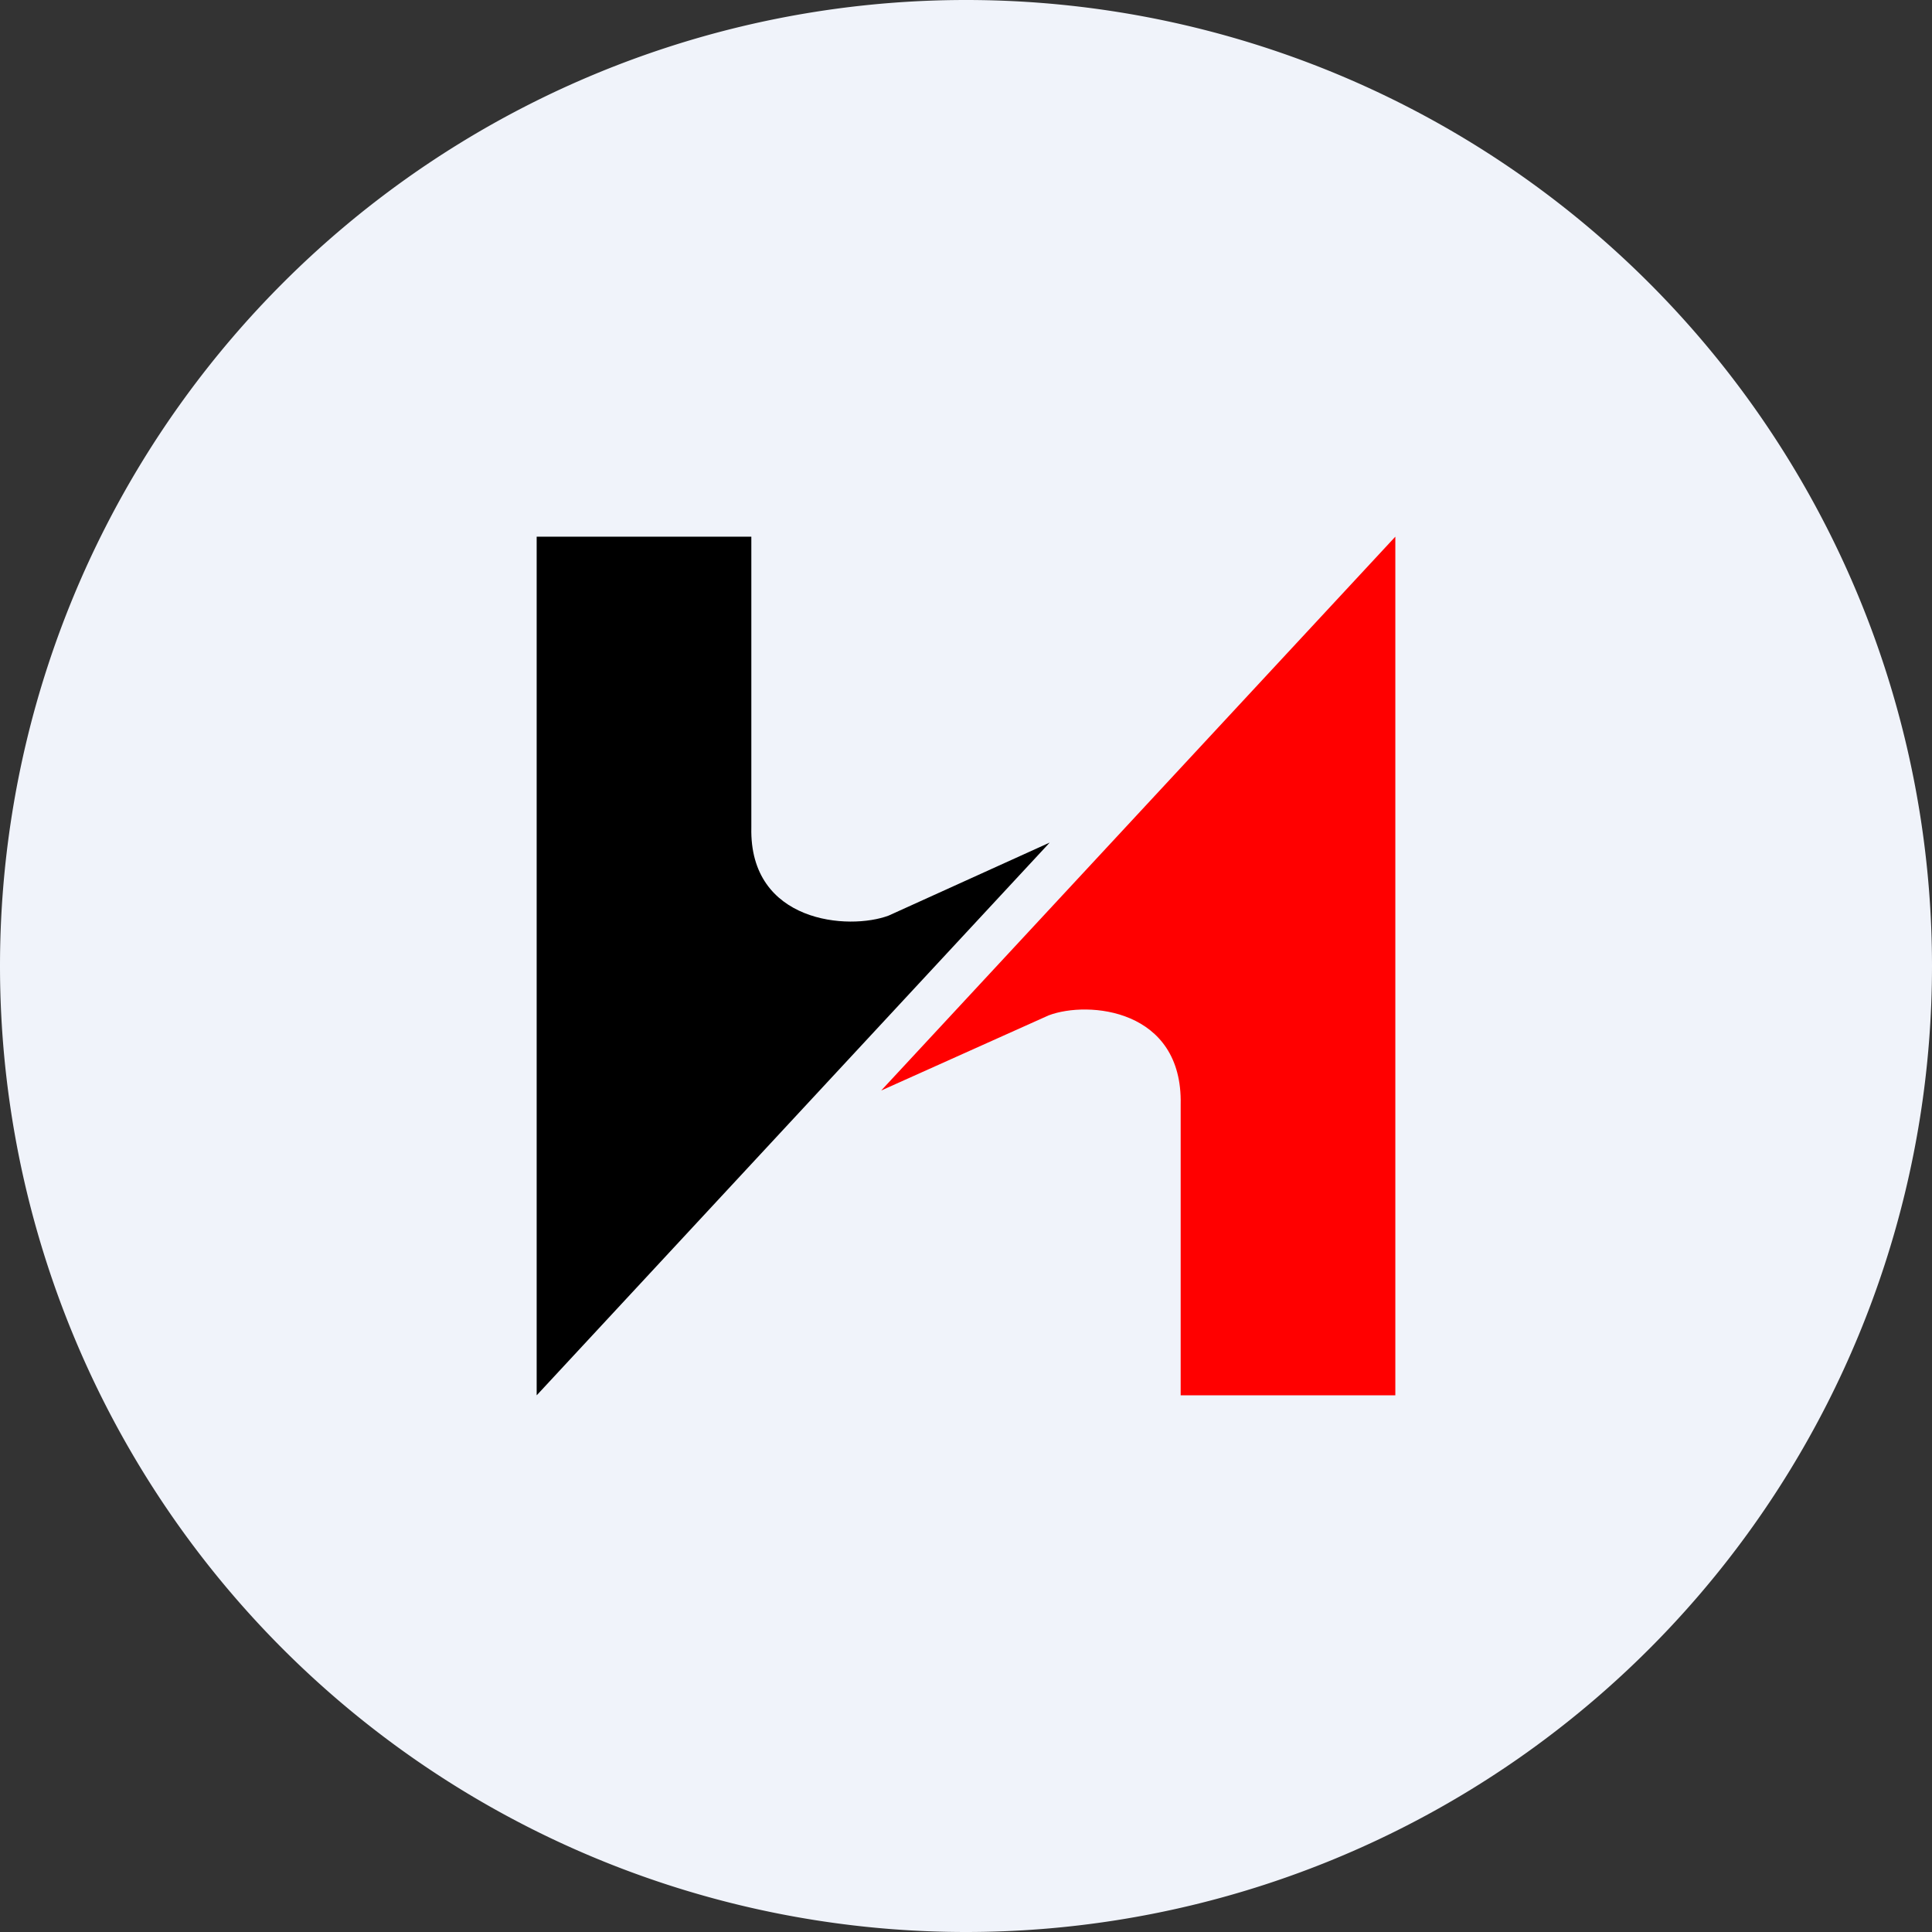 <!-- by TradingView --><svg width="18" height="18" viewBox="0 0 18 18" xmlns="http://www.w3.org/2000/svg"><rect x="0" y="0" width="18" height="18" fill="#333333" stroke="none"/><path d="M0 9a9 9 0 1 1 18 0A9 9 0 1 1 0 9Z" fill="#F0F3FA"/><path d="M5 13V5h2v2.71c-.02.89.91.96 1.28.82l1.5-.68L5 13Z"/><path d="M13 5v8h-2v-2.71c.02-.89-.86-.97-1.23-.83l-1.56.7L13 5Z" fill="red"/></svg>
